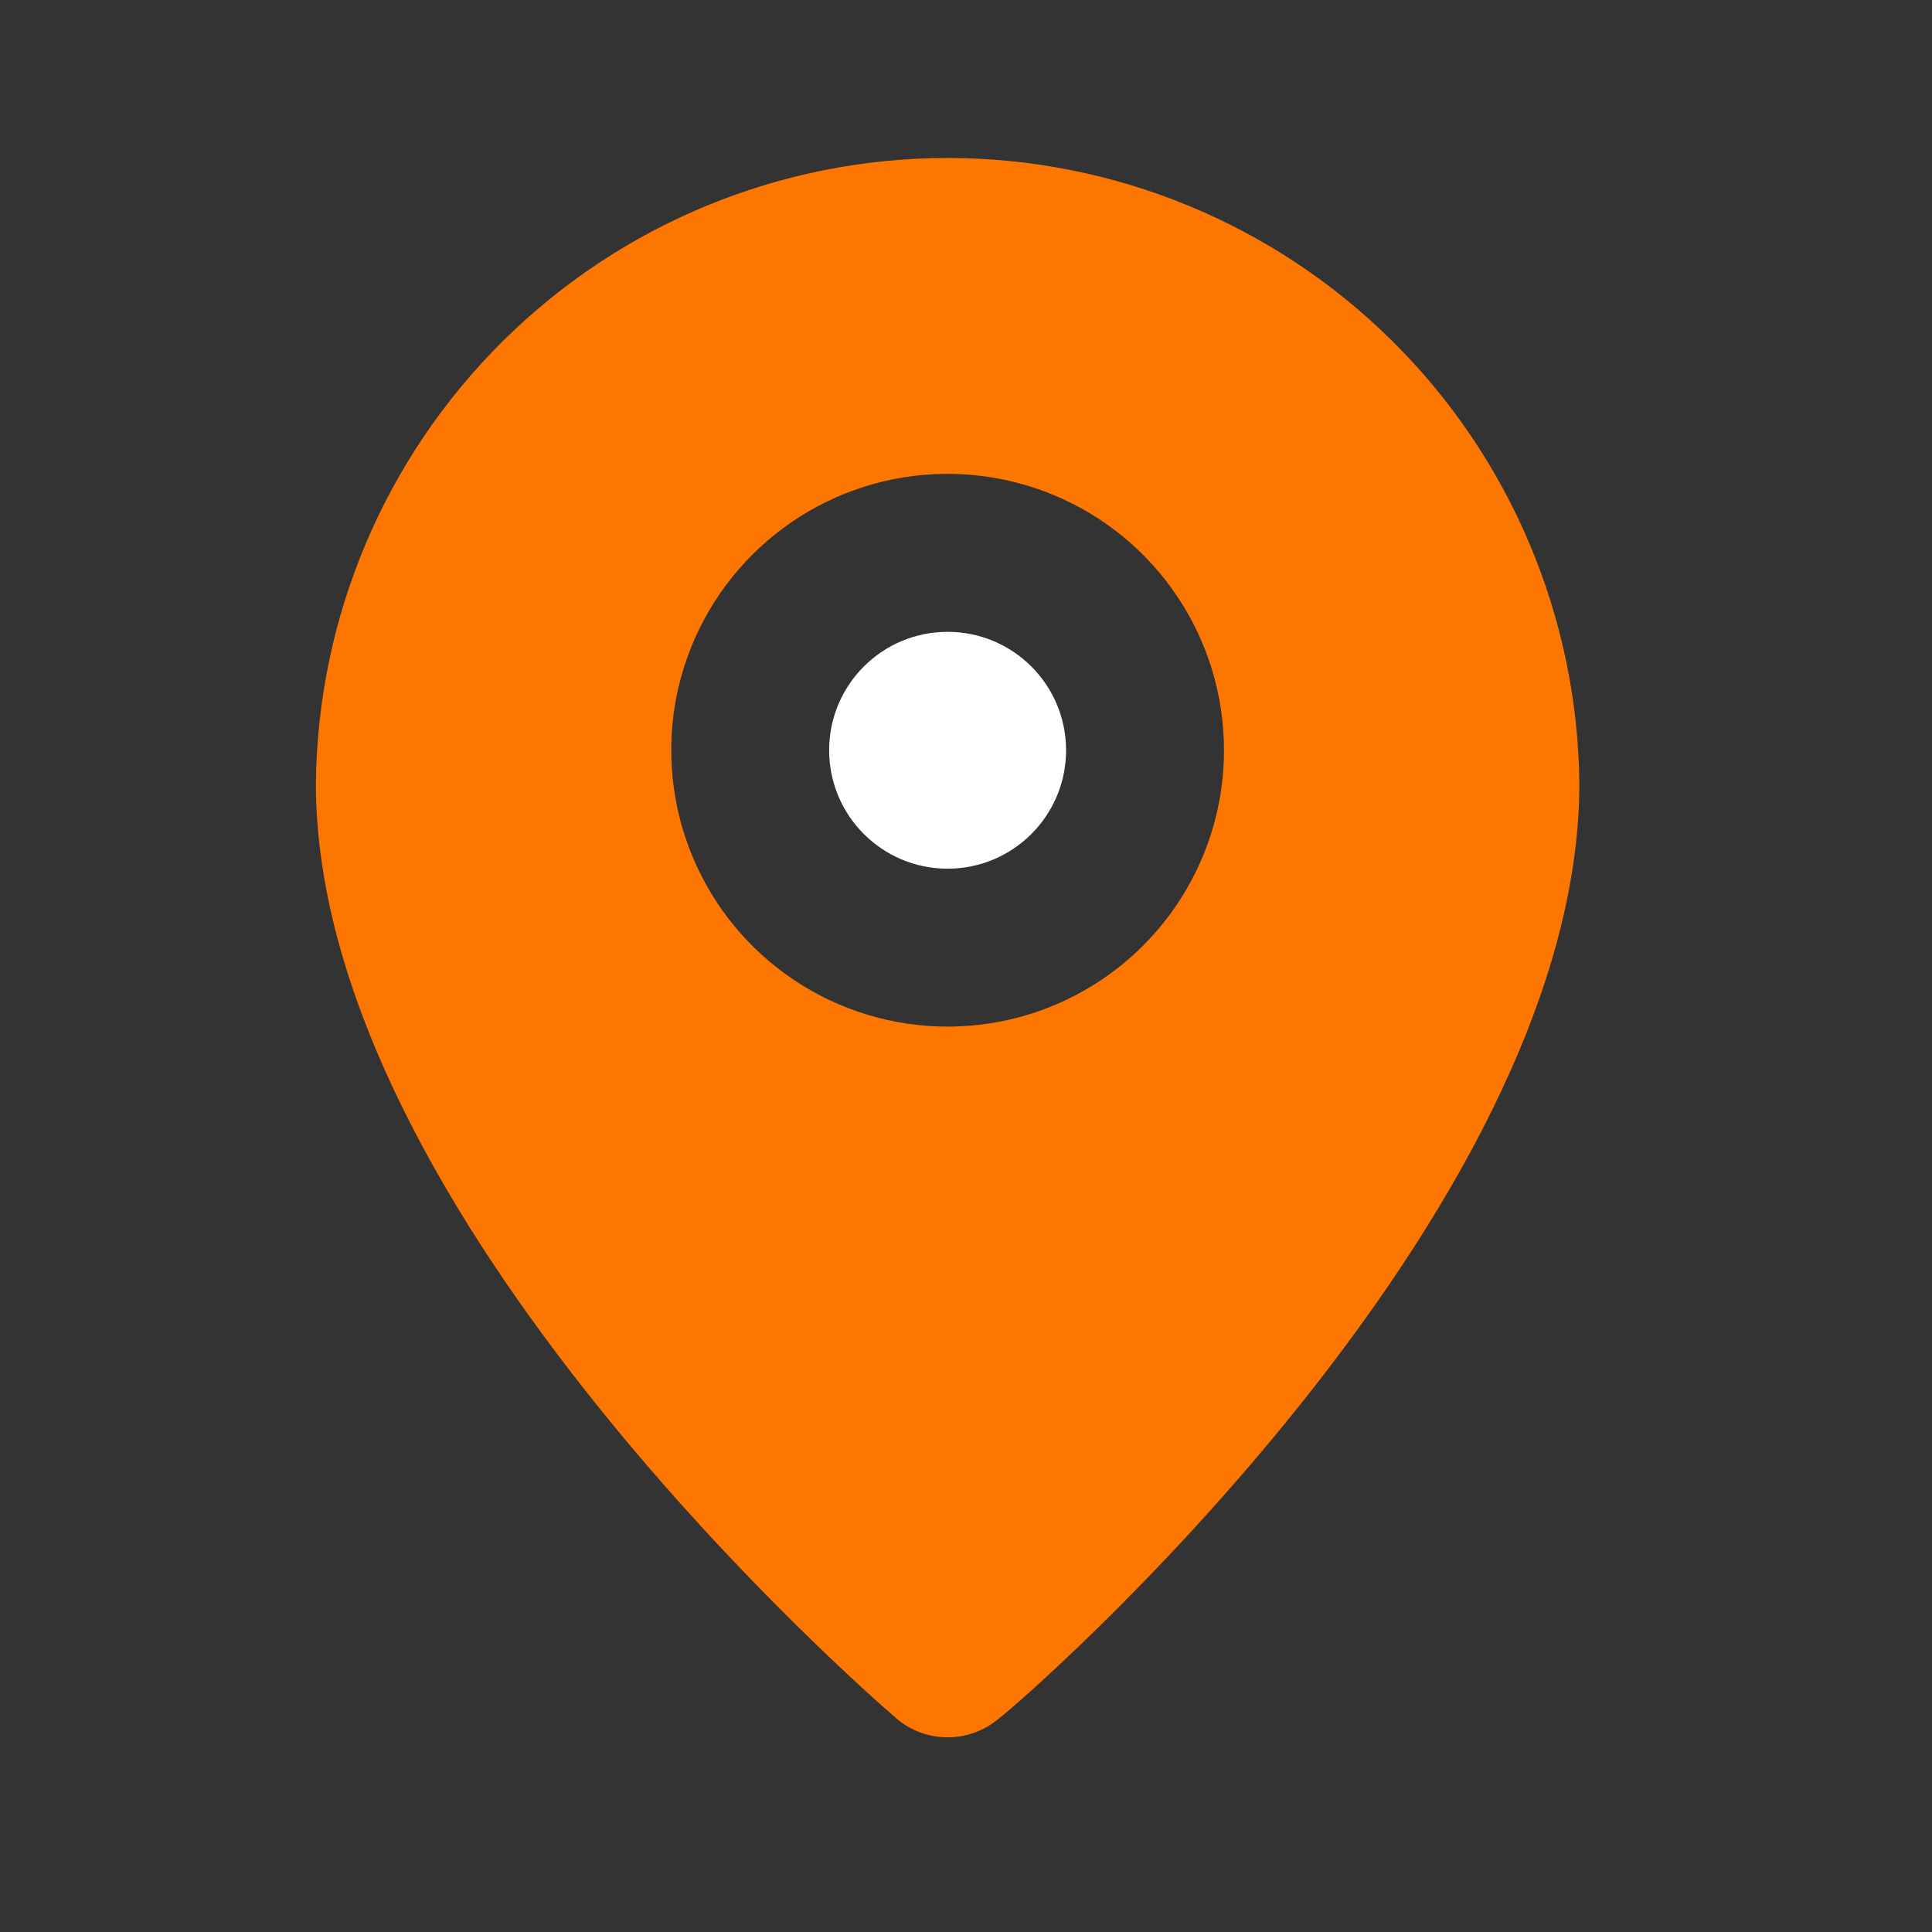<?xml version="1.0" encoding="UTF-8"?> <svg xmlns="http://www.w3.org/2000/svg" width="30" height="30" viewBox="0 0 30 30" fill="none"><rect x="0" y="0" width="30" height="30" fill="#333333" stroke="none"/><path d="M14.714 13.489C15.73 13.489 16.554 12.666 16.554 11.65C16.554 10.634 15.73 9.811 14.714 9.811C13.698 9.811 12.875 10.634 12.875 11.65C12.875 12.666 13.698 13.489 14.714 13.489Z" fill="white"></path><path d="M14.715 2.453C12.13 2.453 9.649 3.473 7.813 5.292C5.976 7.11 4.931 9.58 4.905 12.165C4.905 18.884 13.55 26.364 13.918 26.683C14.14 26.873 14.422 26.977 14.715 26.977C15.007 26.977 15.29 26.873 15.512 26.683C15.941 26.364 24.524 18.884 24.524 12.165C24.498 9.58 23.453 7.11 21.616 5.292C19.78 3.473 17.299 2.453 14.715 2.453ZM14.715 15.941C13.866 15.941 13.036 15.69 12.33 15.218C11.624 14.746 11.074 14.076 10.75 13.292C10.425 12.508 10.34 11.645 10.505 10.812C10.671 9.98 11.08 9.215 11.68 8.615C12.28 8.015 13.045 7.606 13.877 7.44C14.71 7.275 15.573 7.36 16.357 7.685C17.141 8.009 17.811 8.559 18.283 9.265C18.755 9.971 19.006 10.801 19.006 11.65C19.006 12.788 18.554 13.879 17.749 14.684C16.944 15.489 15.853 15.941 14.715 15.941Z" fill="#FD7700"></path></svg> 